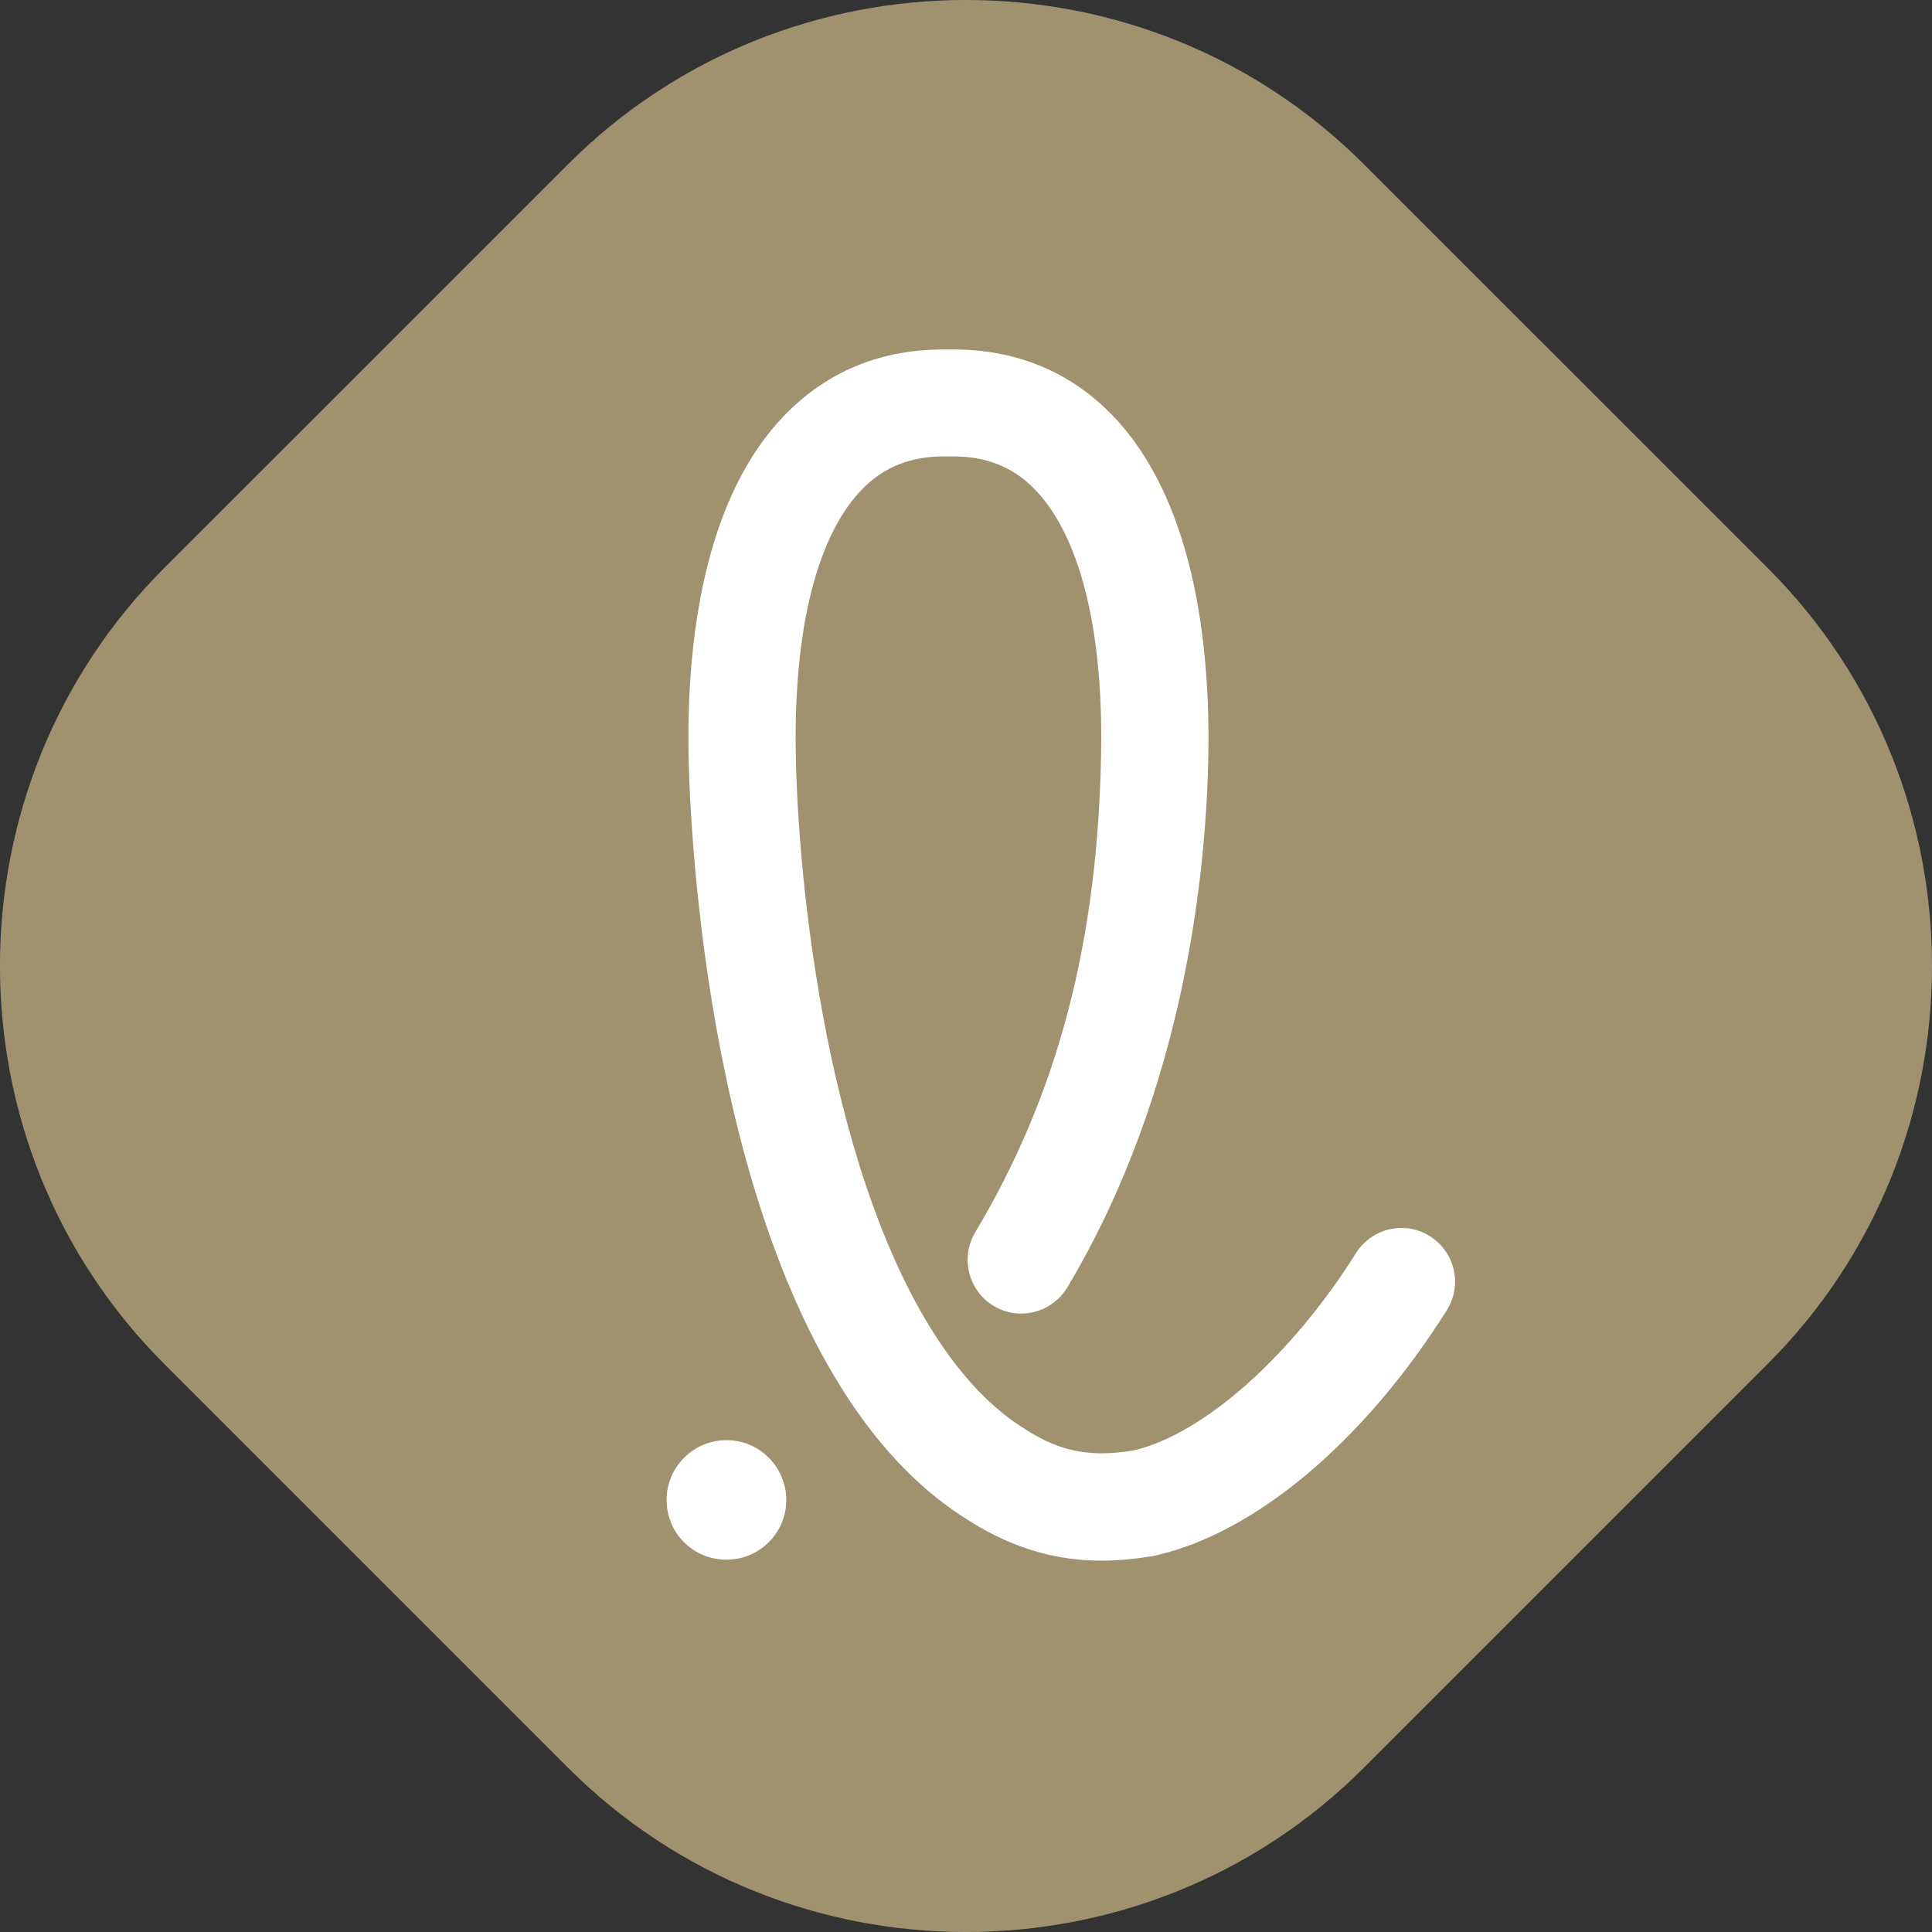 <svg width="46" height="46" viewBox="0 0 46 46" fill="none" xmlns="http://www.w3.org/2000/svg">
<rect x="0" y="0" width="46" height="46" fill="#333333" stroke="none"/>
<g clip-path="url(#clip0_2440_743)">
<path d="M32.469 42.093C27.262 47.303 18.739 47.303 13.529 42.093L3.905 32.469C-1.303 27.261 -1.303 18.736 3.905 13.529L13.529 3.907C18.739 -1.303 27.262 -1.303 32.469 3.907L42.093 13.529C47.303 18.736 47.303 27.261 42.093 32.469L32.469 42.093Z" fill="#A0916F"/>
<path d="M17.293 37.135C16.527 37.135 15.905 36.537 15.873 35.773C15.857 35.392 15.99 35.029 16.25 34.749C16.507 34.47 16.858 34.307 17.236 34.291C18.018 34.254 18.686 34.869 18.72 35.656C18.753 36.438 18.14 37.103 17.358 37.133C17.337 37.135 17.316 37.135 17.296 37.135" fill="white"/>
<path d="M22.471 10.867C21.691 10.867 21.067 11.111 20.56 11.615C19.468 12.7 18.897 14.937 18.947 17.917C19.007 21.593 19.883 28.798 22.772 32.51C23.24 33.111 23.744 33.591 24.267 33.937C24.777 34.272 25.348 34.603 26.24 34.603C26.481 34.603 26.741 34.577 27.011 34.529C28.67 34.132 30.744 32.288 32.288 29.833C32.524 29.462 32.928 29.237 33.371 29.237C33.609 29.237 33.843 29.303 34.047 29.434C34.336 29.617 34.536 29.9 34.612 30.23C34.687 30.563 34.63 30.904 34.449 31.194C32.496 34.297 29.918 36.477 27.555 37.025C27.546 37.03 27.523 37.034 27.495 37.039C27.062 37.117 26.635 37.158 26.229 37.158C24.703 37.158 23.627 36.578 22.861 36.071C22.104 35.571 21.395 34.901 20.757 34.082C16.69 28.858 16.412 19.064 16.394 17.963C16.35 15.357 16.724 11.826 18.761 9.805C19.755 8.821 20.998 8.321 22.462 8.321H22.698C24.162 8.321 25.41 8.821 26.403 9.805C28.438 11.824 28.812 15.357 28.771 17.963C28.725 20.68 28.227 25.94 25.412 30.654C25.18 31.038 24.761 31.276 24.313 31.276C24.084 31.276 23.857 31.214 23.662 31.095C23.058 30.735 22.859 29.95 23.219 29.342C25.19 26.043 26.142 22.412 26.217 17.917C26.268 14.937 25.694 12.7 24.602 11.615C24.098 11.111 23.474 10.867 22.696 10.867H22.471Z" fill="white"/>
</g>
<defs>
<clipPath id="clip0_2440_743">
<rect width="46" height="46" fill="white"/>
</clipPath>
</defs>
</svg>
